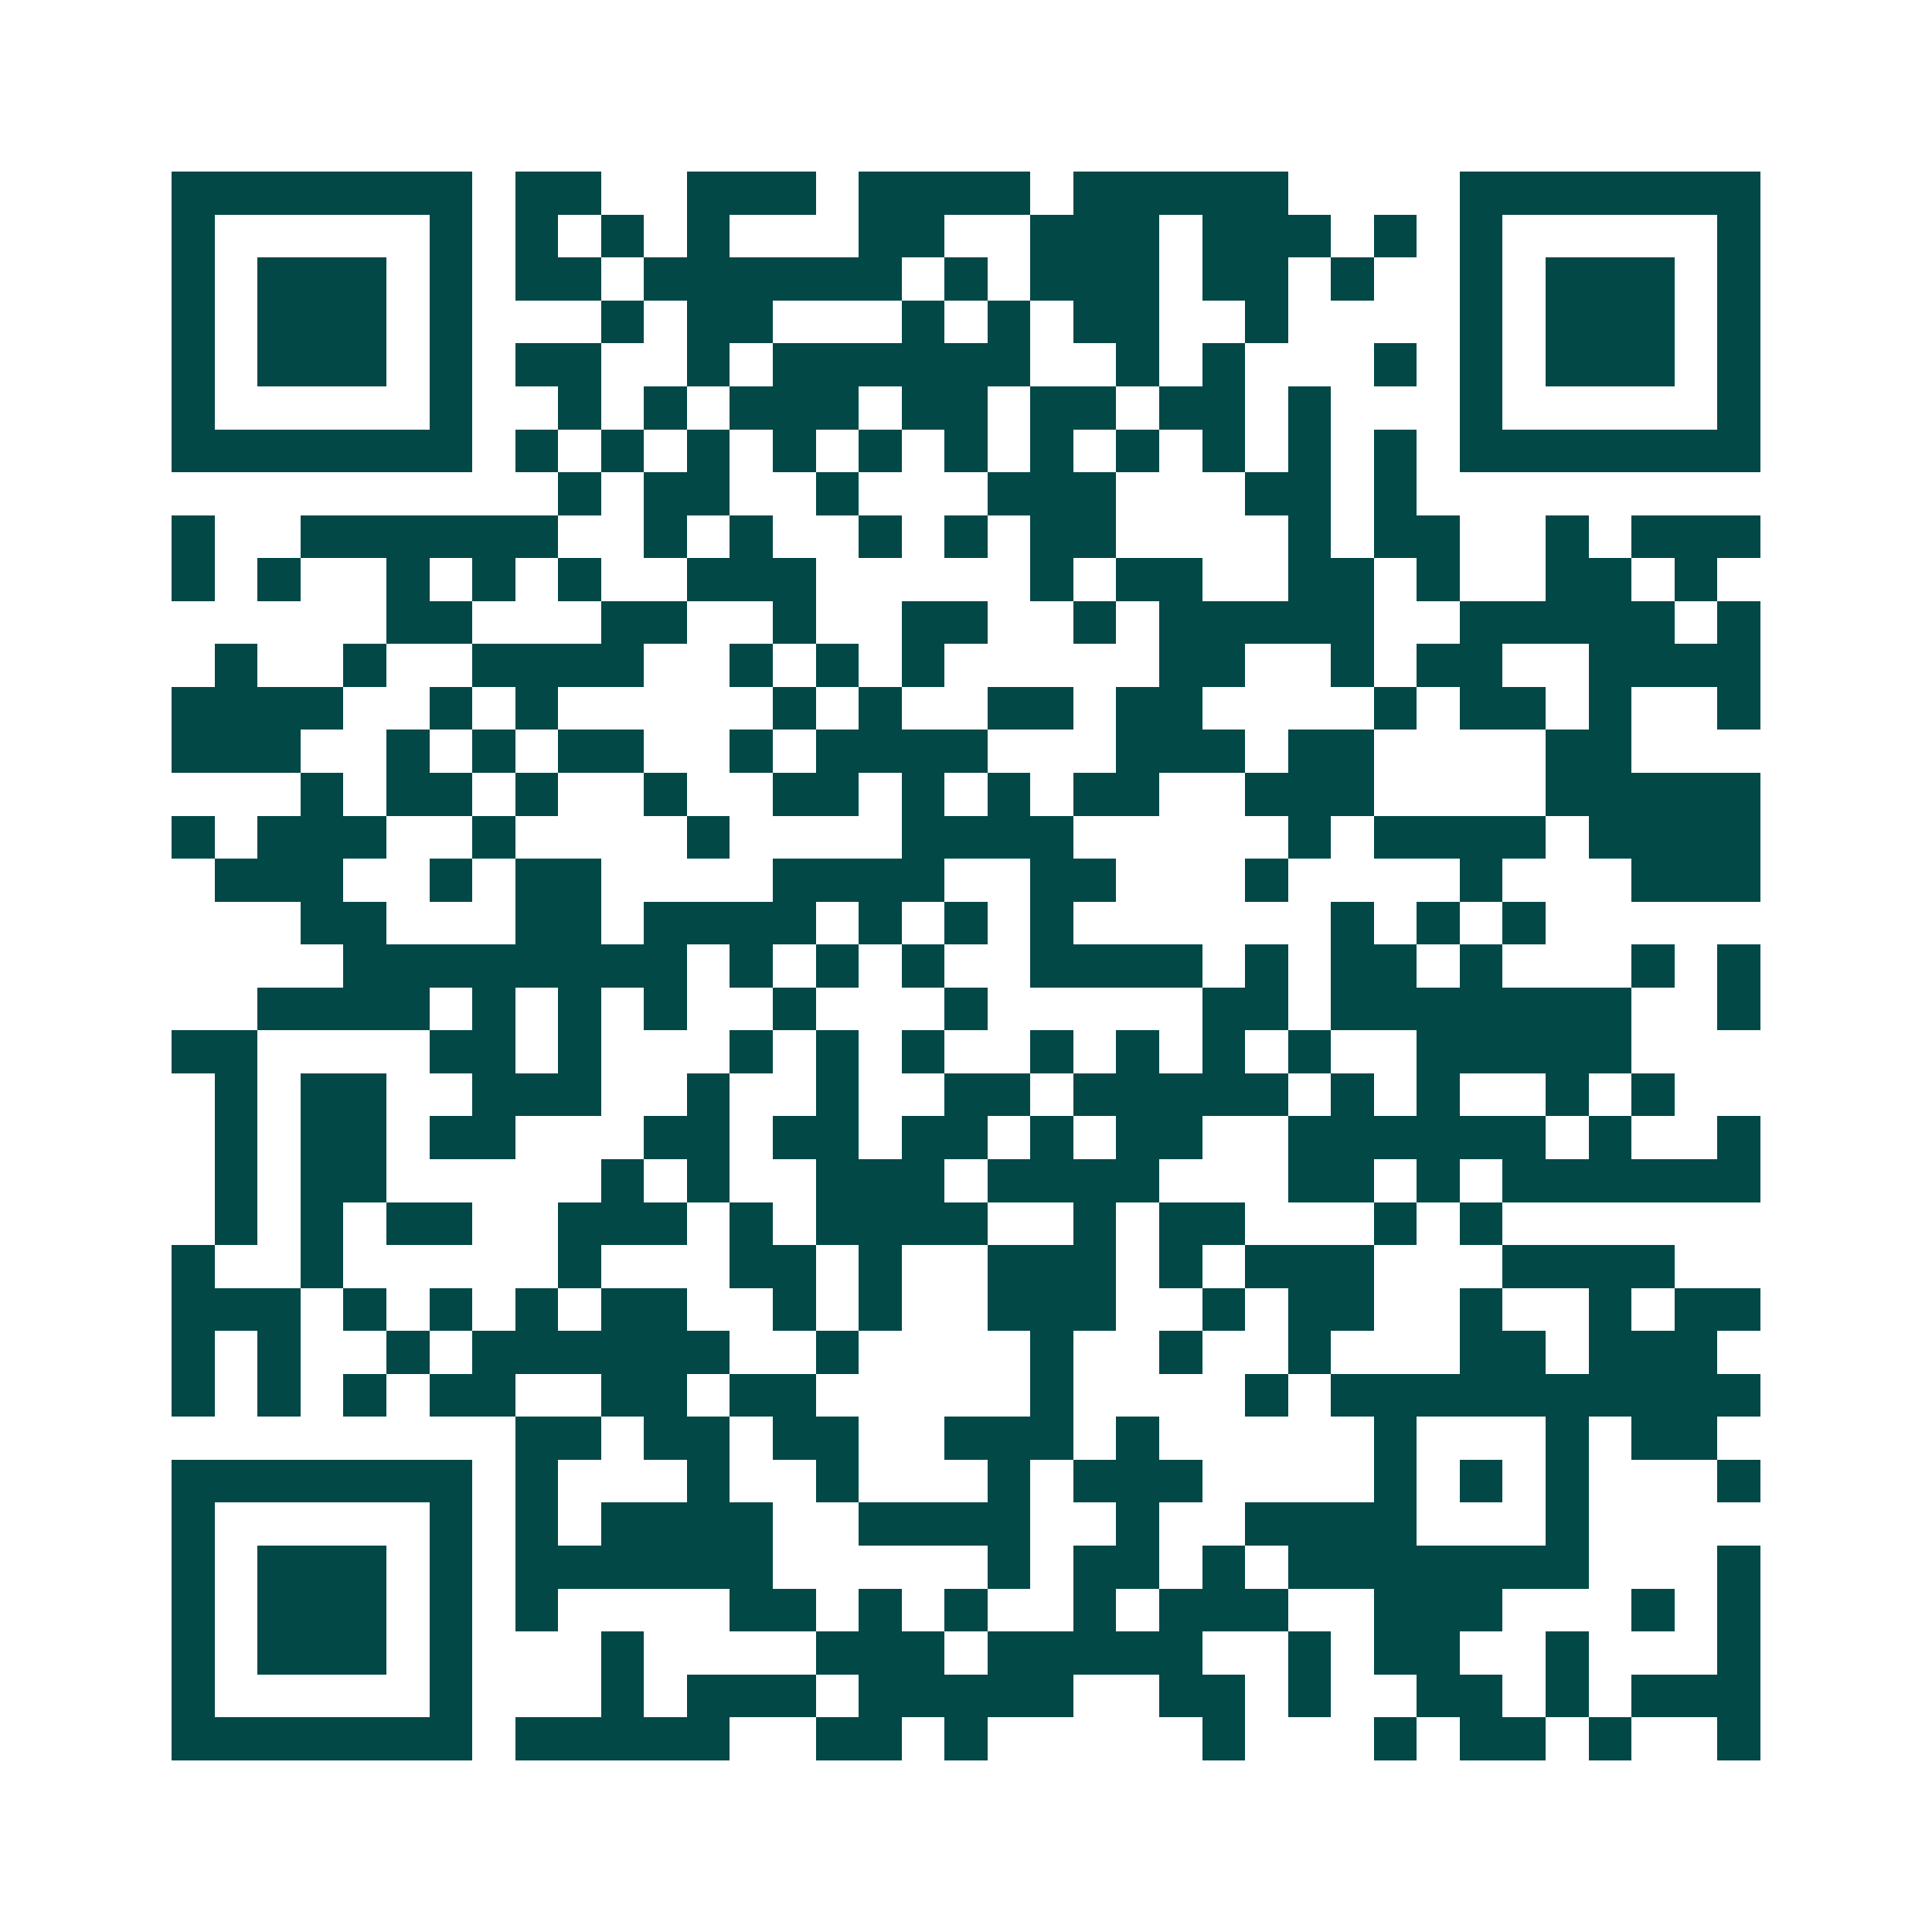<svg xmlns="http://www.w3.org/2000/svg" width="200" height="200" viewBox="0 0 45 45" shape-rendering="crispEdges"><path fill="#ffffff" d="M0 0h45v45H0z"/><path stroke="#014847" d="M4 4.5h7m1 0h2m2 0h3m1 0h4m1 0h5m4 0h7M4 5.5h1m5 0h1m1 0h1m1 0h1m1 0h1m3 0h2m2 0h3m1 0h3m1 0h1m1 0h1m5 0h1M4 6.5h1m1 0h3m1 0h1m1 0h2m1 0h6m1 0h1m1 0h3m1 0h2m1 0h1m2 0h1m1 0h3m1 0h1M4 7.5h1m1 0h3m1 0h1m3 0h1m1 0h2m3 0h1m1 0h1m1 0h2m2 0h1m4 0h1m1 0h3m1 0h1M4 8.5h1m1 0h3m1 0h1m1 0h2m2 0h1m1 0h6m2 0h1m1 0h1m3 0h1m1 0h1m1 0h3m1 0h1M4 9.5h1m5 0h1m2 0h1m1 0h1m1 0h3m1 0h2m1 0h2m1 0h2m1 0h1m3 0h1m5 0h1M4 10.5h7m1 0h1m1 0h1m1 0h1m1 0h1m1 0h1m1 0h1m1 0h1m1 0h1m1 0h1m1 0h1m1 0h1m1 0h7M13 11.5h1m1 0h2m2 0h1m3 0h3m3 0h2m1 0h1M4 12.5h1m2 0h6m2 0h1m1 0h1m2 0h1m1 0h1m1 0h2m4 0h1m1 0h2m2 0h1m1 0h3M4 13.5h1m1 0h1m2 0h1m1 0h1m1 0h1m2 0h3m5 0h1m1 0h2m2 0h2m1 0h1m2 0h2m1 0h1M9 14.5h2m3 0h2m2 0h1m2 0h2m2 0h1m1 0h5m2 0h5m1 0h1M5 15.5h1m2 0h1m2 0h4m2 0h1m1 0h1m1 0h1m5 0h2m2 0h1m1 0h2m2 0h4M4 16.5h4m2 0h1m1 0h1m5 0h1m1 0h1m2 0h2m1 0h2m4 0h1m1 0h2m1 0h1m2 0h1M4 17.5h3m2 0h1m1 0h1m1 0h2m2 0h1m1 0h4m3 0h3m1 0h2m4 0h2M7 18.5h1m1 0h2m1 0h1m2 0h1m2 0h2m1 0h1m1 0h1m1 0h2m2 0h3m4 0h5M4 19.5h1m1 0h3m2 0h1m4 0h1m4 0h4m5 0h1m1 0h4m1 0h4M5 20.5h3m2 0h1m1 0h2m4 0h4m2 0h2m3 0h1m4 0h1m3 0h3M7 21.5h2m3 0h2m1 0h4m1 0h1m1 0h1m1 0h1m6 0h1m1 0h1m1 0h1M8 22.5h8m1 0h1m1 0h1m1 0h1m2 0h4m1 0h1m1 0h2m1 0h1m3 0h1m1 0h1M6 23.5h4m1 0h1m1 0h1m1 0h1m2 0h1m3 0h1m5 0h2m1 0h7m2 0h1M4 24.5h2m4 0h2m1 0h1m3 0h1m1 0h1m1 0h1m2 0h1m1 0h1m1 0h1m1 0h1m2 0h5M5 25.5h1m1 0h2m2 0h3m2 0h1m2 0h1m2 0h2m1 0h5m1 0h1m1 0h1m2 0h1m1 0h1M5 26.5h1m1 0h2m1 0h2m3 0h2m1 0h2m1 0h2m1 0h1m1 0h2m2 0h6m1 0h1m2 0h1M5 27.5h1m1 0h2m5 0h1m1 0h1m2 0h3m1 0h4m3 0h2m1 0h1m1 0h6M5 28.5h1m1 0h1m1 0h2m2 0h3m1 0h1m1 0h4m2 0h1m1 0h2m3 0h1m1 0h1M4 29.5h1m2 0h1m5 0h1m3 0h2m1 0h1m2 0h3m1 0h1m1 0h3m3 0h4M4 30.5h3m1 0h1m1 0h1m1 0h1m1 0h2m2 0h1m1 0h1m2 0h3m2 0h1m1 0h2m2 0h1m2 0h1m1 0h2M4 31.5h1m1 0h1m2 0h1m1 0h6m2 0h1m4 0h1m2 0h1m2 0h1m3 0h2m1 0h3M4 32.5h1m1 0h1m1 0h1m1 0h2m2 0h2m1 0h2m5 0h1m4 0h1m1 0h10M12 33.5h2m1 0h2m1 0h2m2 0h3m1 0h1m5 0h1m3 0h1m1 0h2M4 34.5h7m1 0h1m3 0h1m2 0h1m3 0h1m1 0h3m4 0h1m1 0h1m1 0h1m3 0h1M4 35.5h1m5 0h1m1 0h1m1 0h4m2 0h4m2 0h1m2 0h4m3 0h1M4 36.5h1m1 0h3m1 0h1m1 0h6m5 0h1m1 0h2m1 0h1m1 0h7m3 0h1M4 37.5h1m1 0h3m1 0h1m1 0h1m4 0h2m1 0h1m1 0h1m2 0h1m1 0h3m2 0h3m3 0h1m1 0h1M4 38.5h1m1 0h3m1 0h1m3 0h1m4 0h3m1 0h5m2 0h1m1 0h2m2 0h1m3 0h1M4 39.5h1m5 0h1m3 0h1m1 0h3m1 0h5m2 0h2m1 0h1m2 0h2m1 0h1m1 0h3M4 40.5h7m1 0h5m2 0h2m1 0h1m5 0h1m3 0h1m1 0h2m1 0h1m2 0h1"/></svg>
